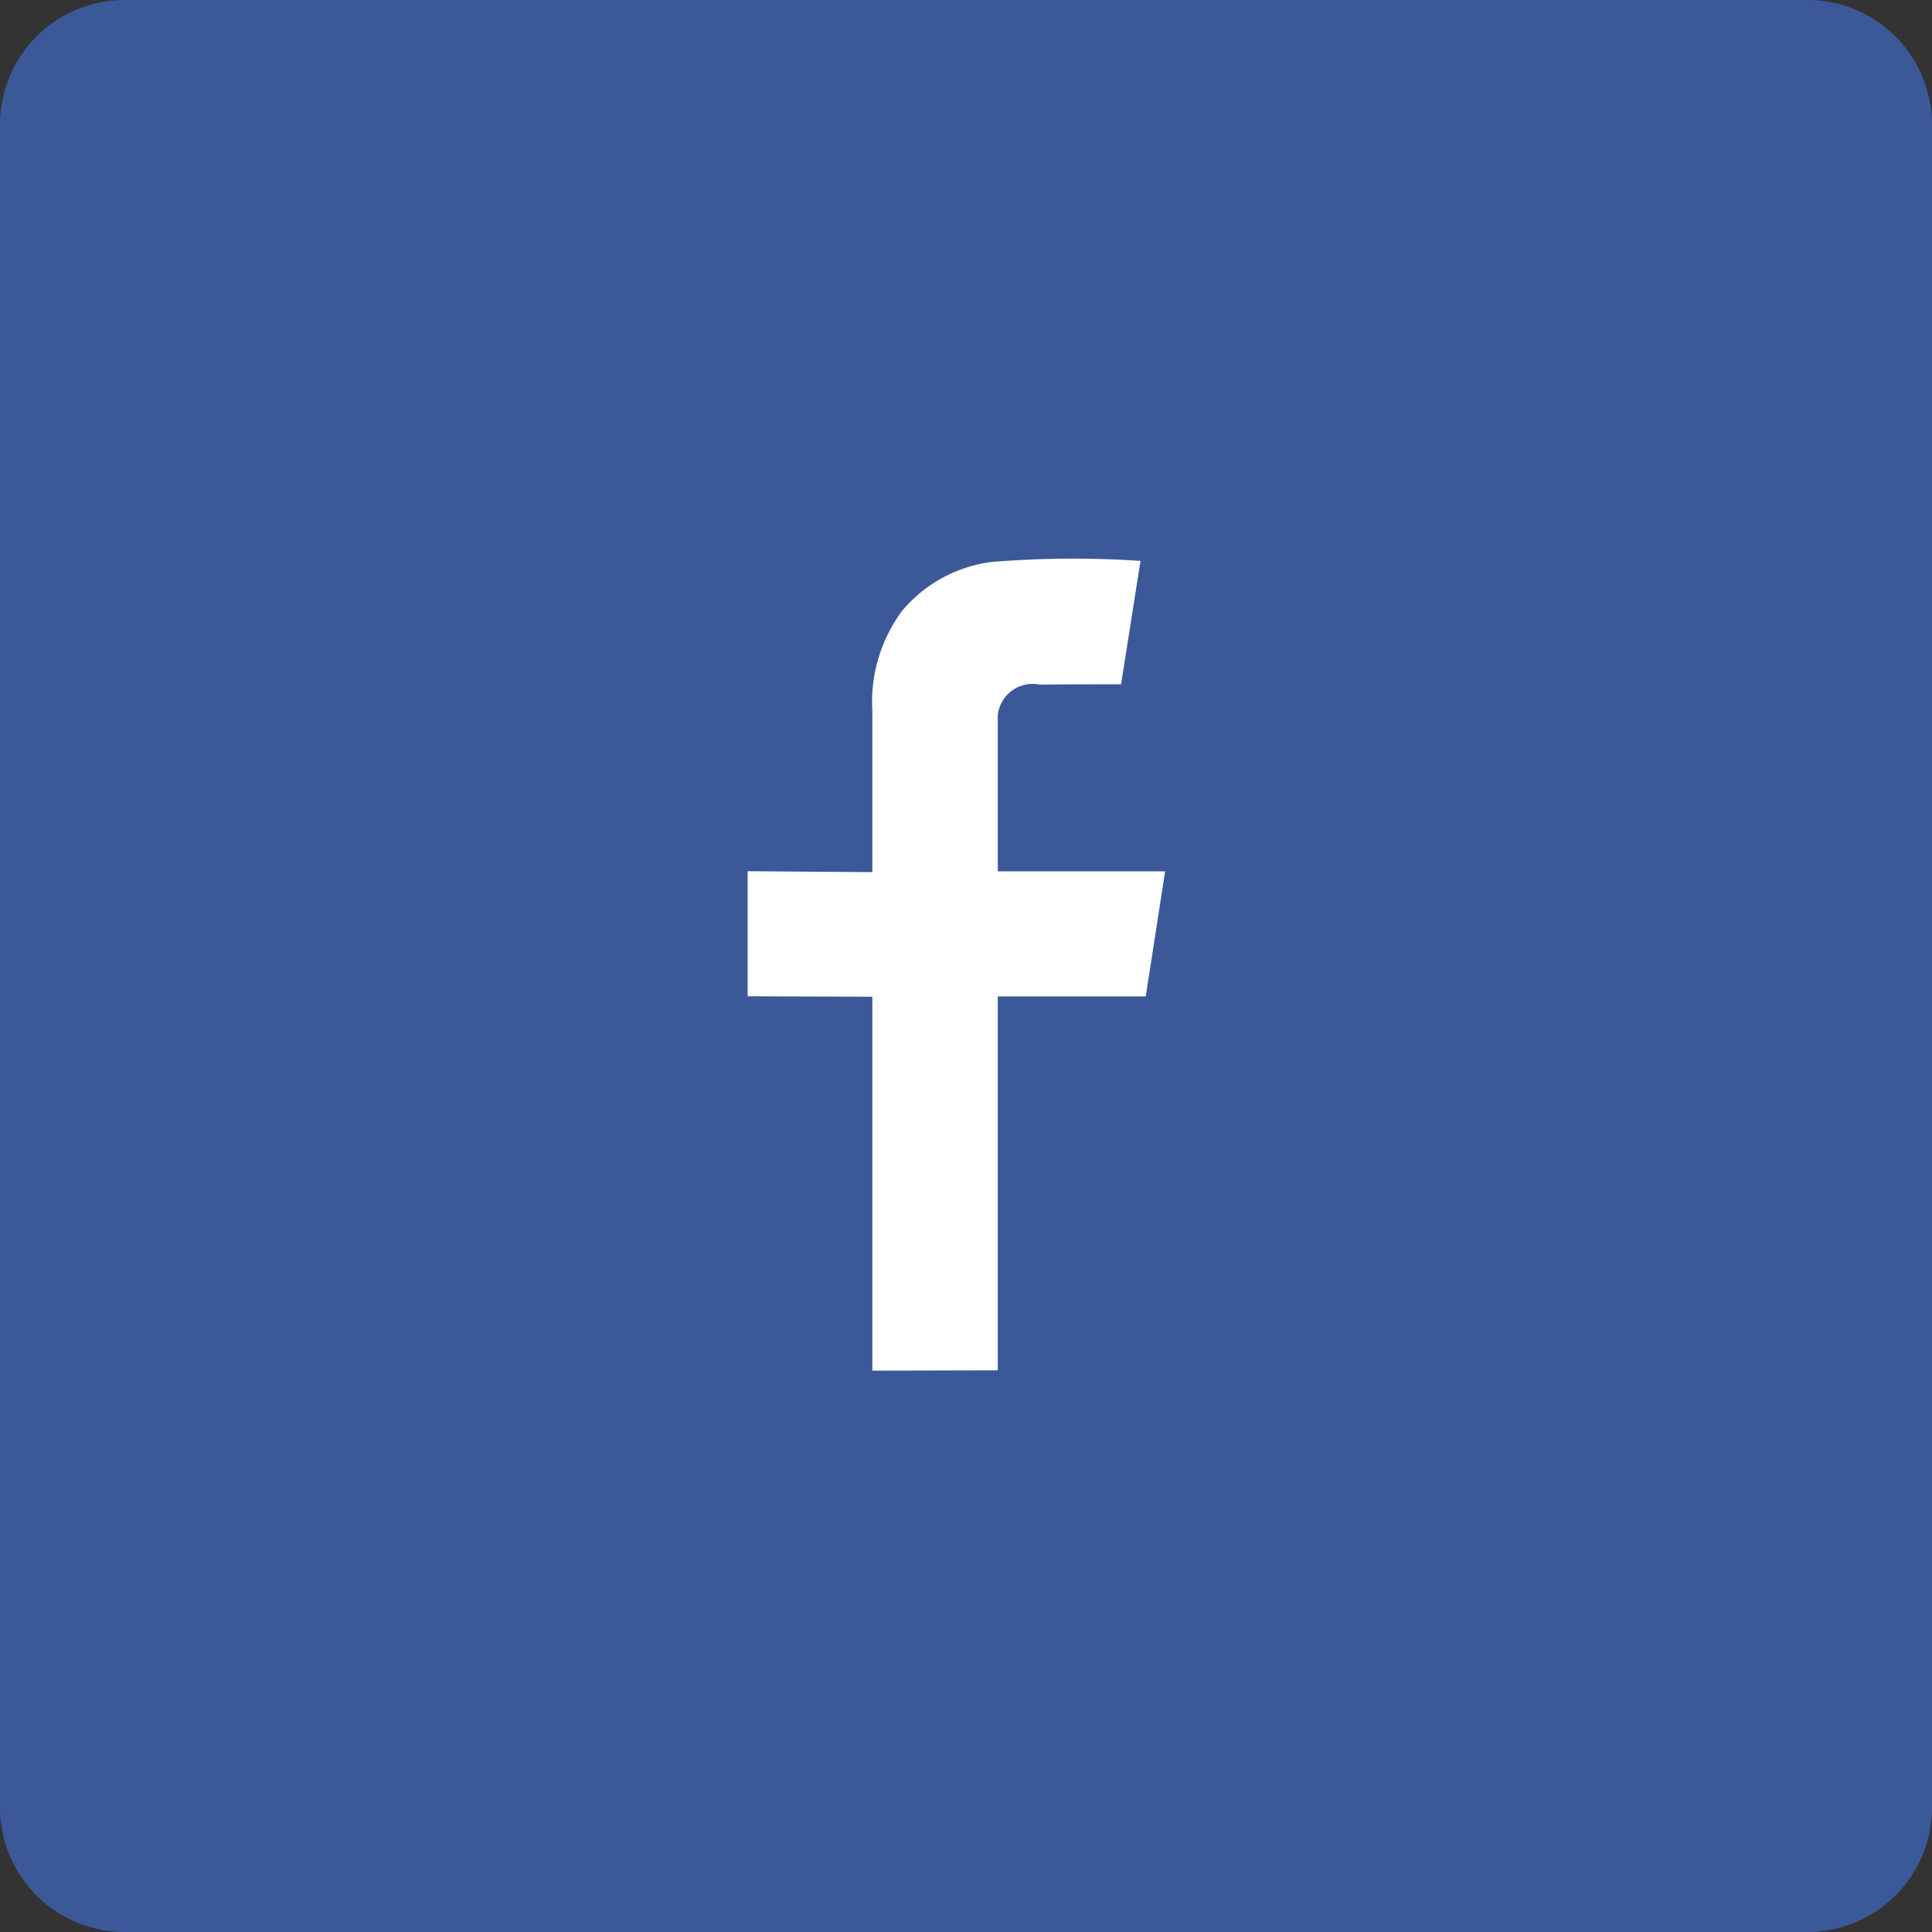 <svg xmlns="http://www.w3.org/2000/svg" xmlns:xlink="http://www.w3.org/1999/xlink" width="31" height="31"><rect width="100%" height="100%" fill="#333333" stroke="none"/><defs><path id="a" d="M0 0h31v31H0z"/></defs><clipPath id="b"><use xlink:href="#a" overflow="visible"/></clipPath><path clip-path="url(#b)" fill="#3B5998" d="M2 0h27a2 2 0 012 2v27a2 2 0 01-2 2H2a2 2 0 01-2-2V2a2 2 0 012-2"/><path clip-path="url(#b)" fill="#FFF" d="M17.988 10.98L18.3 9a16.009 16.009 0 00-2.399.018 2.248 2.248 0 00-1.427.784 2.459 2.459 0 00-.477 1.6v2.592l-2-.015v2.007l2 .007v6l2.013-.005v-6h2.374l.311-2.007H16.01v-2.509a.563.563 0 01.622-.495l.049.008c.441-.006 1.307-.005 1.307-.005"/></svg>